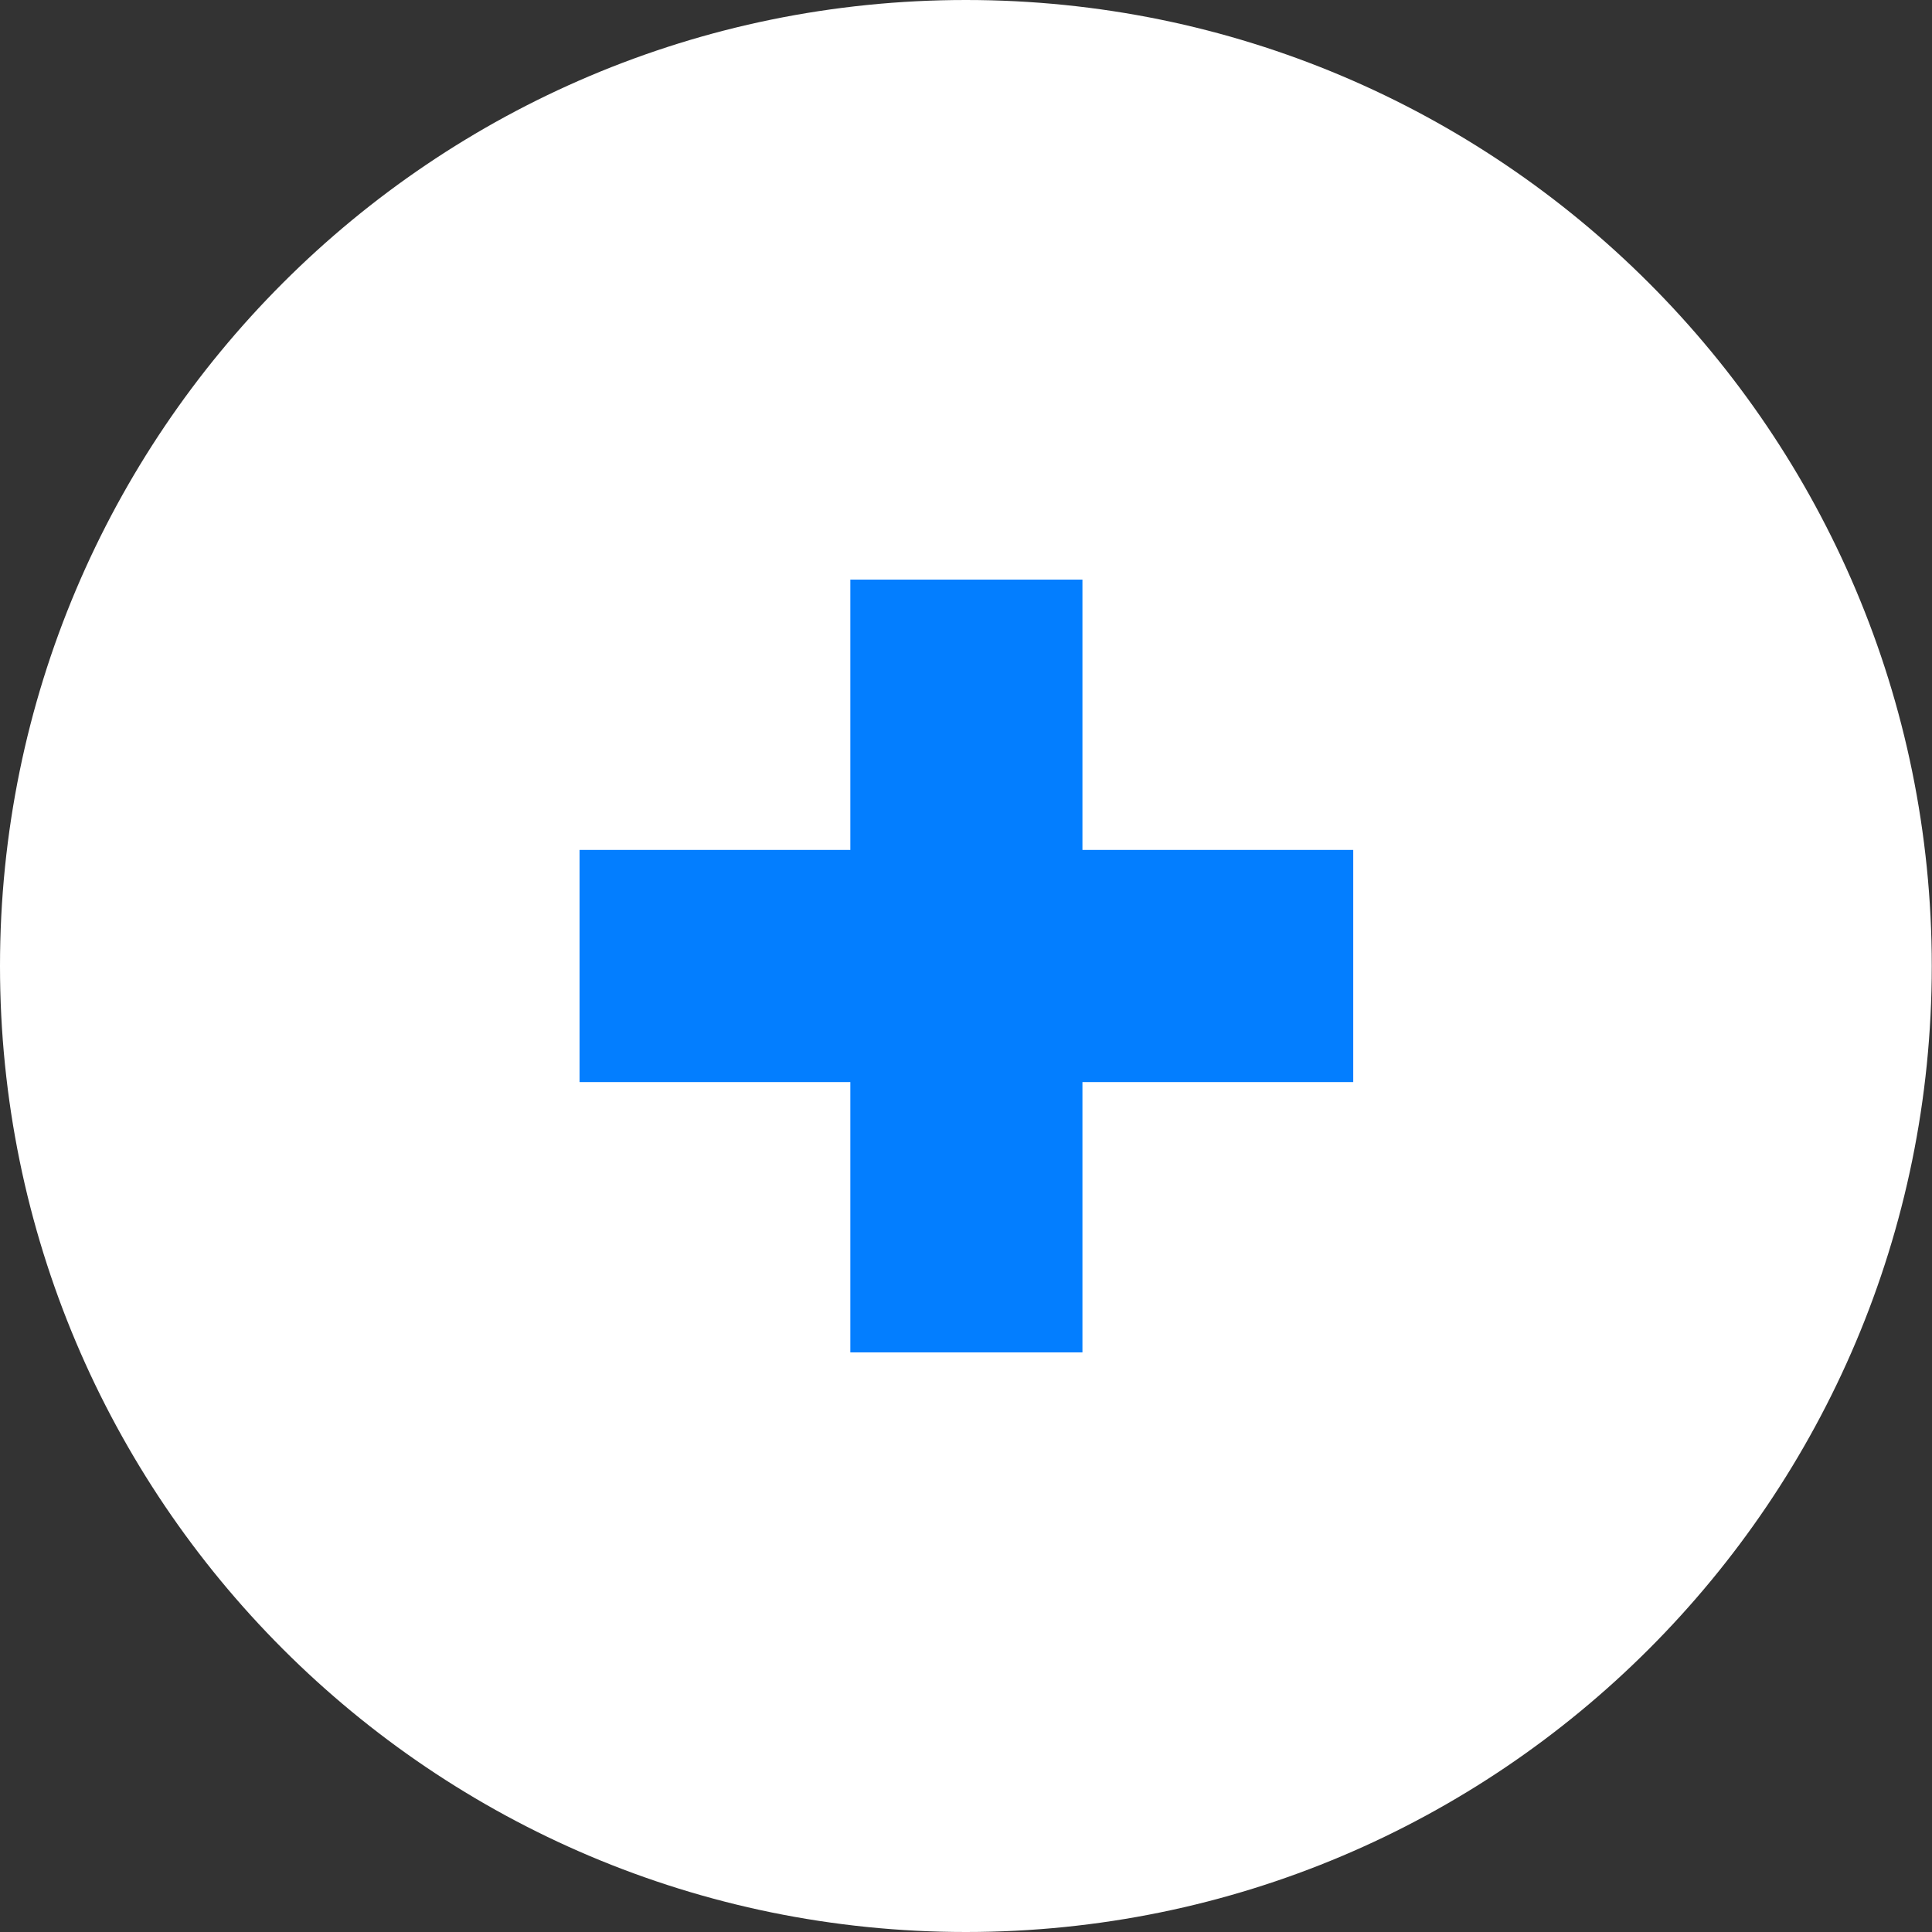 <svg width="60" height="60" viewBox="0 0 60 60" fill="none" xmlns="http://www.w3.org/2000/svg">
<rect x="0" y="0" width="60" height="60" fill="#333333" stroke="none"/>
<path d="M29.996 60C46.563 60 59.993 46.569 59.993 30C59.993 13.431 46.563 0 29.996 0C13.43 0 0 13.431 0 30C0 46.569 13.43 60 29.996 60Z" fill="white"/>
<path d="M33.616 18H26.408V26.395H17.998V33.605H26.408V42H33.616V33.605H42.026V26.395H33.616V18Z" fill="#037EFF"/>
</svg>
